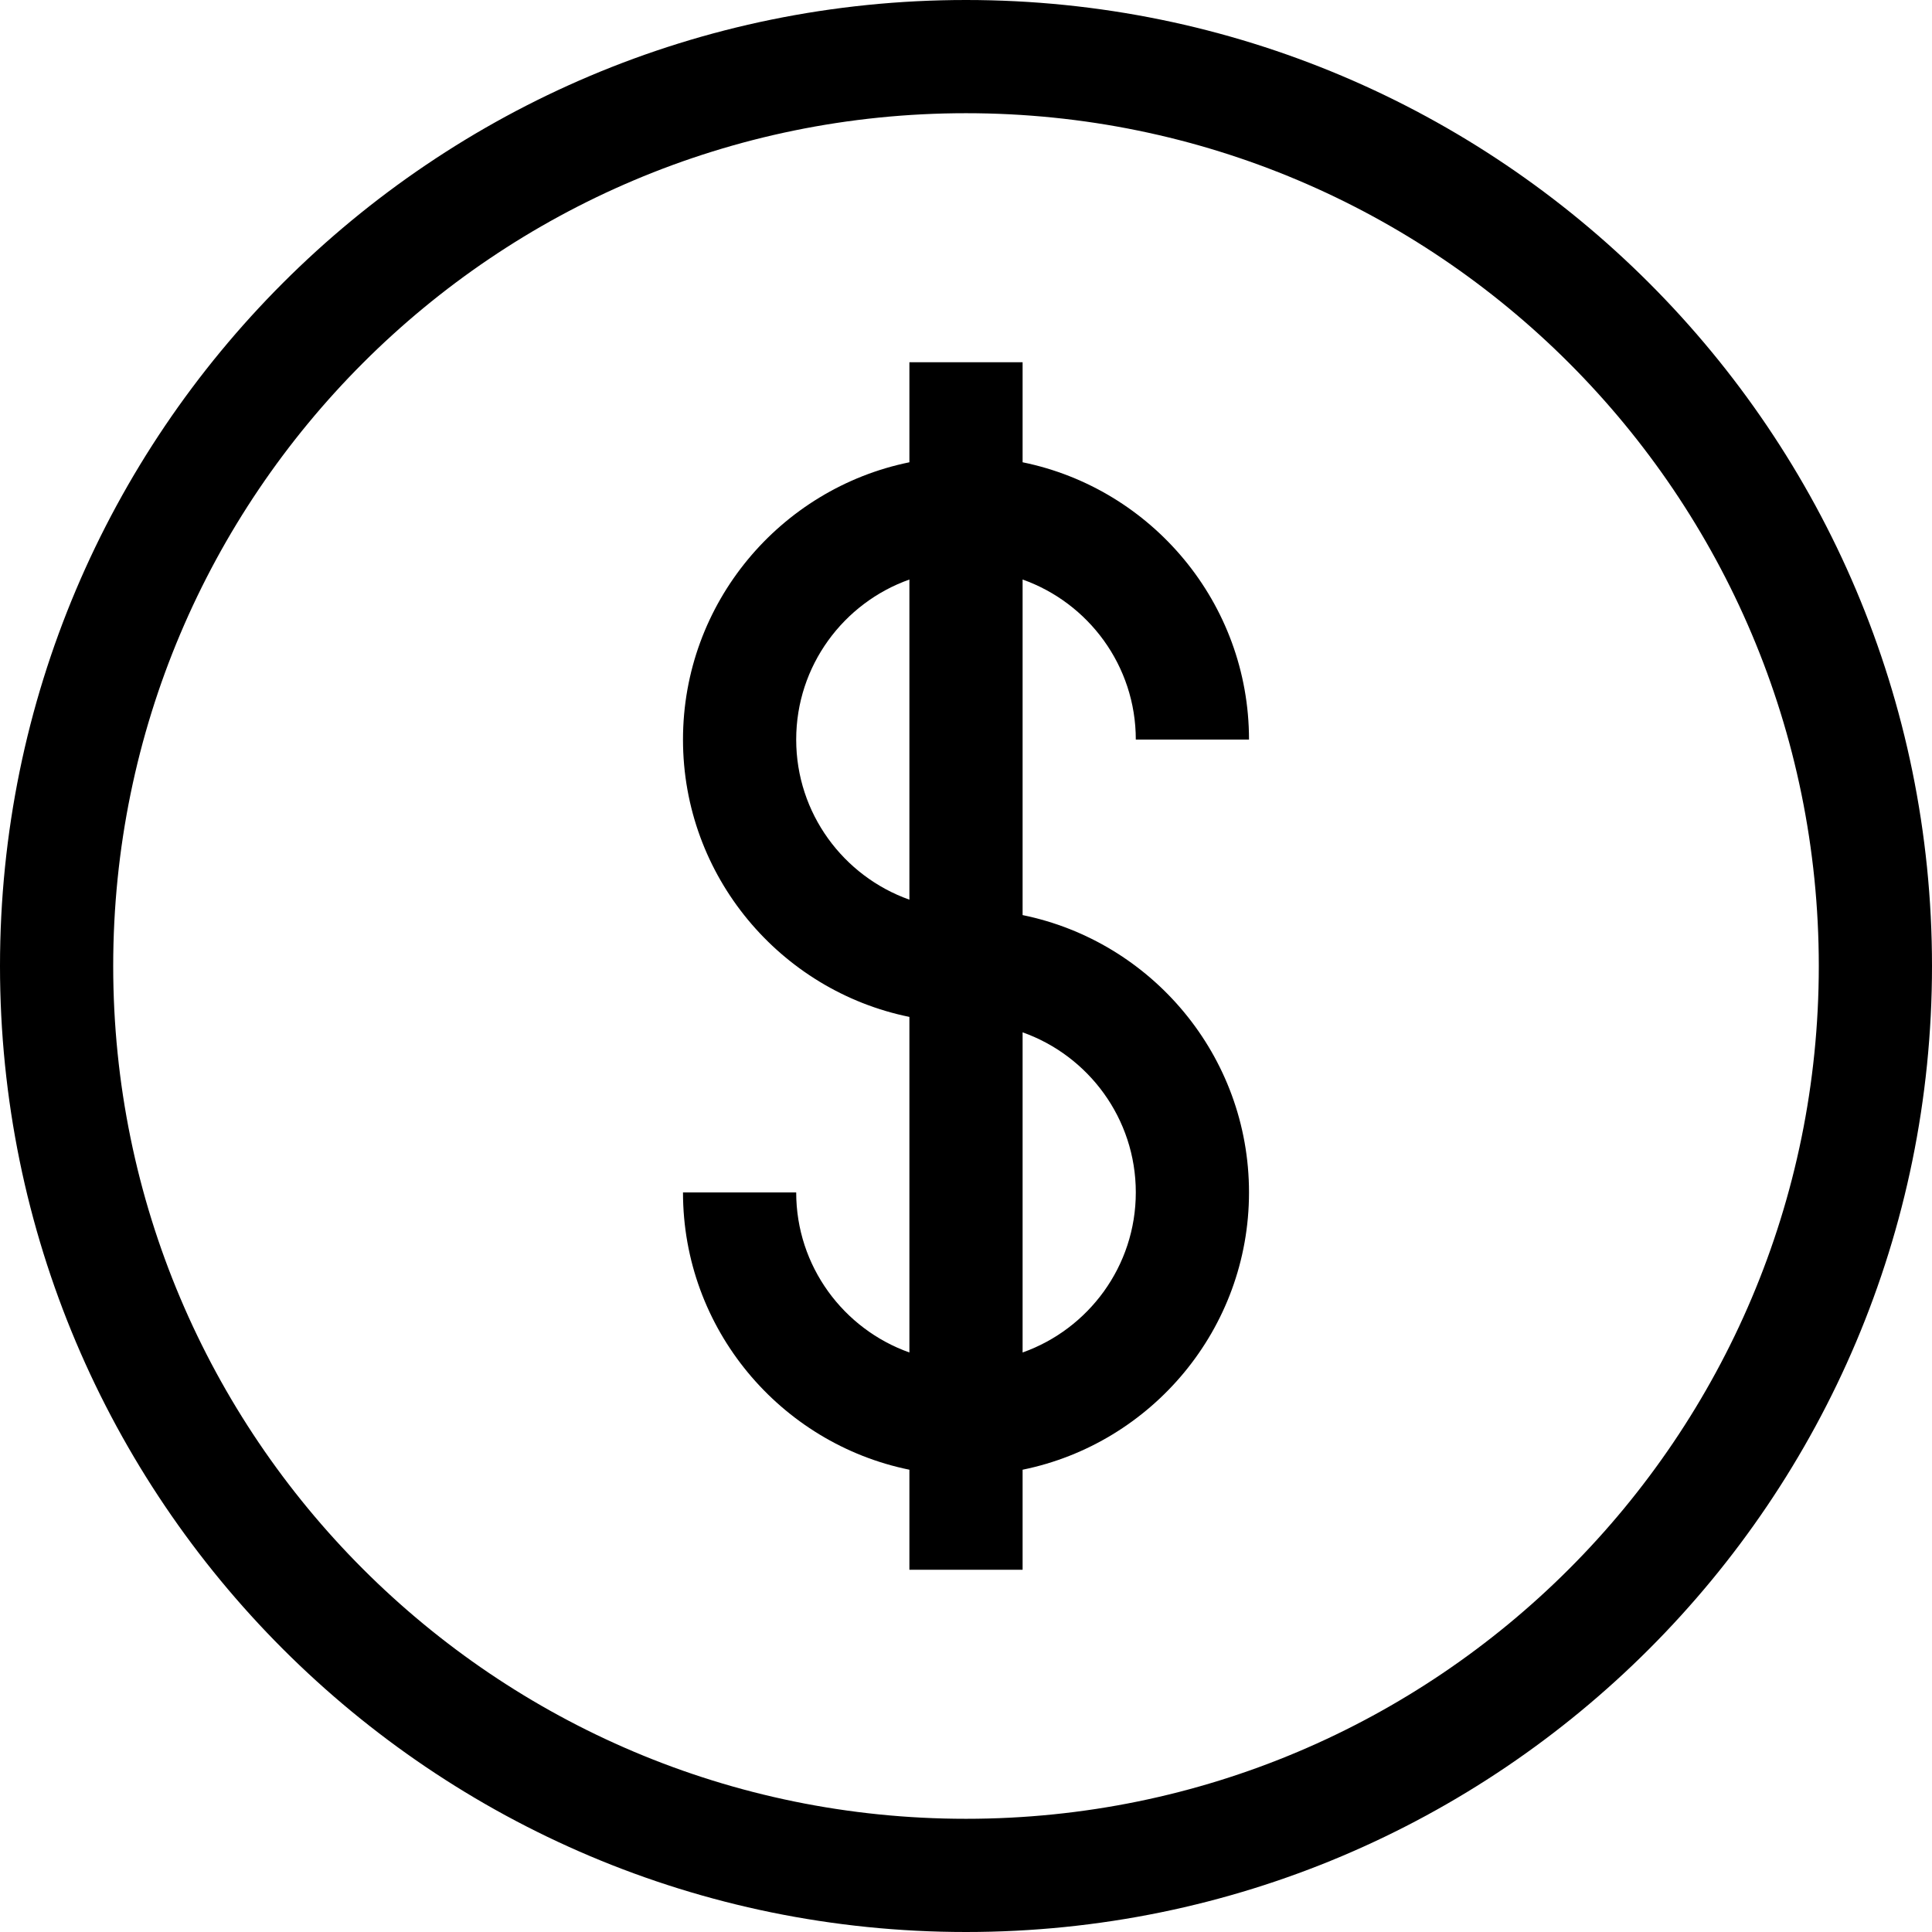 <?xml version="1.0" encoding="iso-8859-1"?>
<!-- Generator: Adobe Illustrator 19.0.0, SVG Export Plug-In . SVG Version: 6.00 Build 0)  -->
<svg version="1.1" id="Layer_1" xmlns="http://www.w3.org/2000/svg" xmlns:xlink="http://www.w3.org/1999/xlink" x="0px" y="0px"
	 viewBox="0 0 512 512" style="enable-background:new 0 0 512 512;" xml:space="preserve">
<g>
	<g>
		<path d="M271,242.509V153.58c17.459,6.192,30,22.865,30,42.42h30c0-36.219-25.808-66.522-60-73.491V96h-30v26.509
			c-34.192,6.968-60,37.271-60,73.491c0,36.22,25.808,66.522,60,73.491v88.929c-17.459-6.192-30-22.865-30-42.42h-30
			c0,36.219,25.808,66.522,60,73.491V416h30v-26.509c34.192-6.968,60-37.271,60-73.491C331,279.78,305.192,249.478,271,242.509z
			 M241,238.42c-17.459-6.192-30-22.865-30-42.42s12.541-36.228,30-42.42V238.42z M271,358.42v-84.84
			c17.459,6.192,30,22.865,30,42.42S288.459,352.228,271,358.42z"/>
	</g>
</g>
<g>
	<g>
		<path d="M256,0C114.615,0,0,114.615,0,256s114.615,256,256,256s256-114.615,256-256S397.385,0,256,0z M256,482
			C131.184,482,30,380.816,30,256S131.184,30,256,30s226,101.184,226,226S380.816,482,256,482z"/>
	</g>
</g>
<g>
</g>
<g>
</g>
<g>
</g>
<g>
</g>
<g>
</g>
<g>
</g>
<g>
</g>
<g>
</g>
<g>
</g>
<g>
</g>
<g>
</g>
<g>
</g>
<g>
</g>
<g>
</g>
<g>
</g>
</svg>
